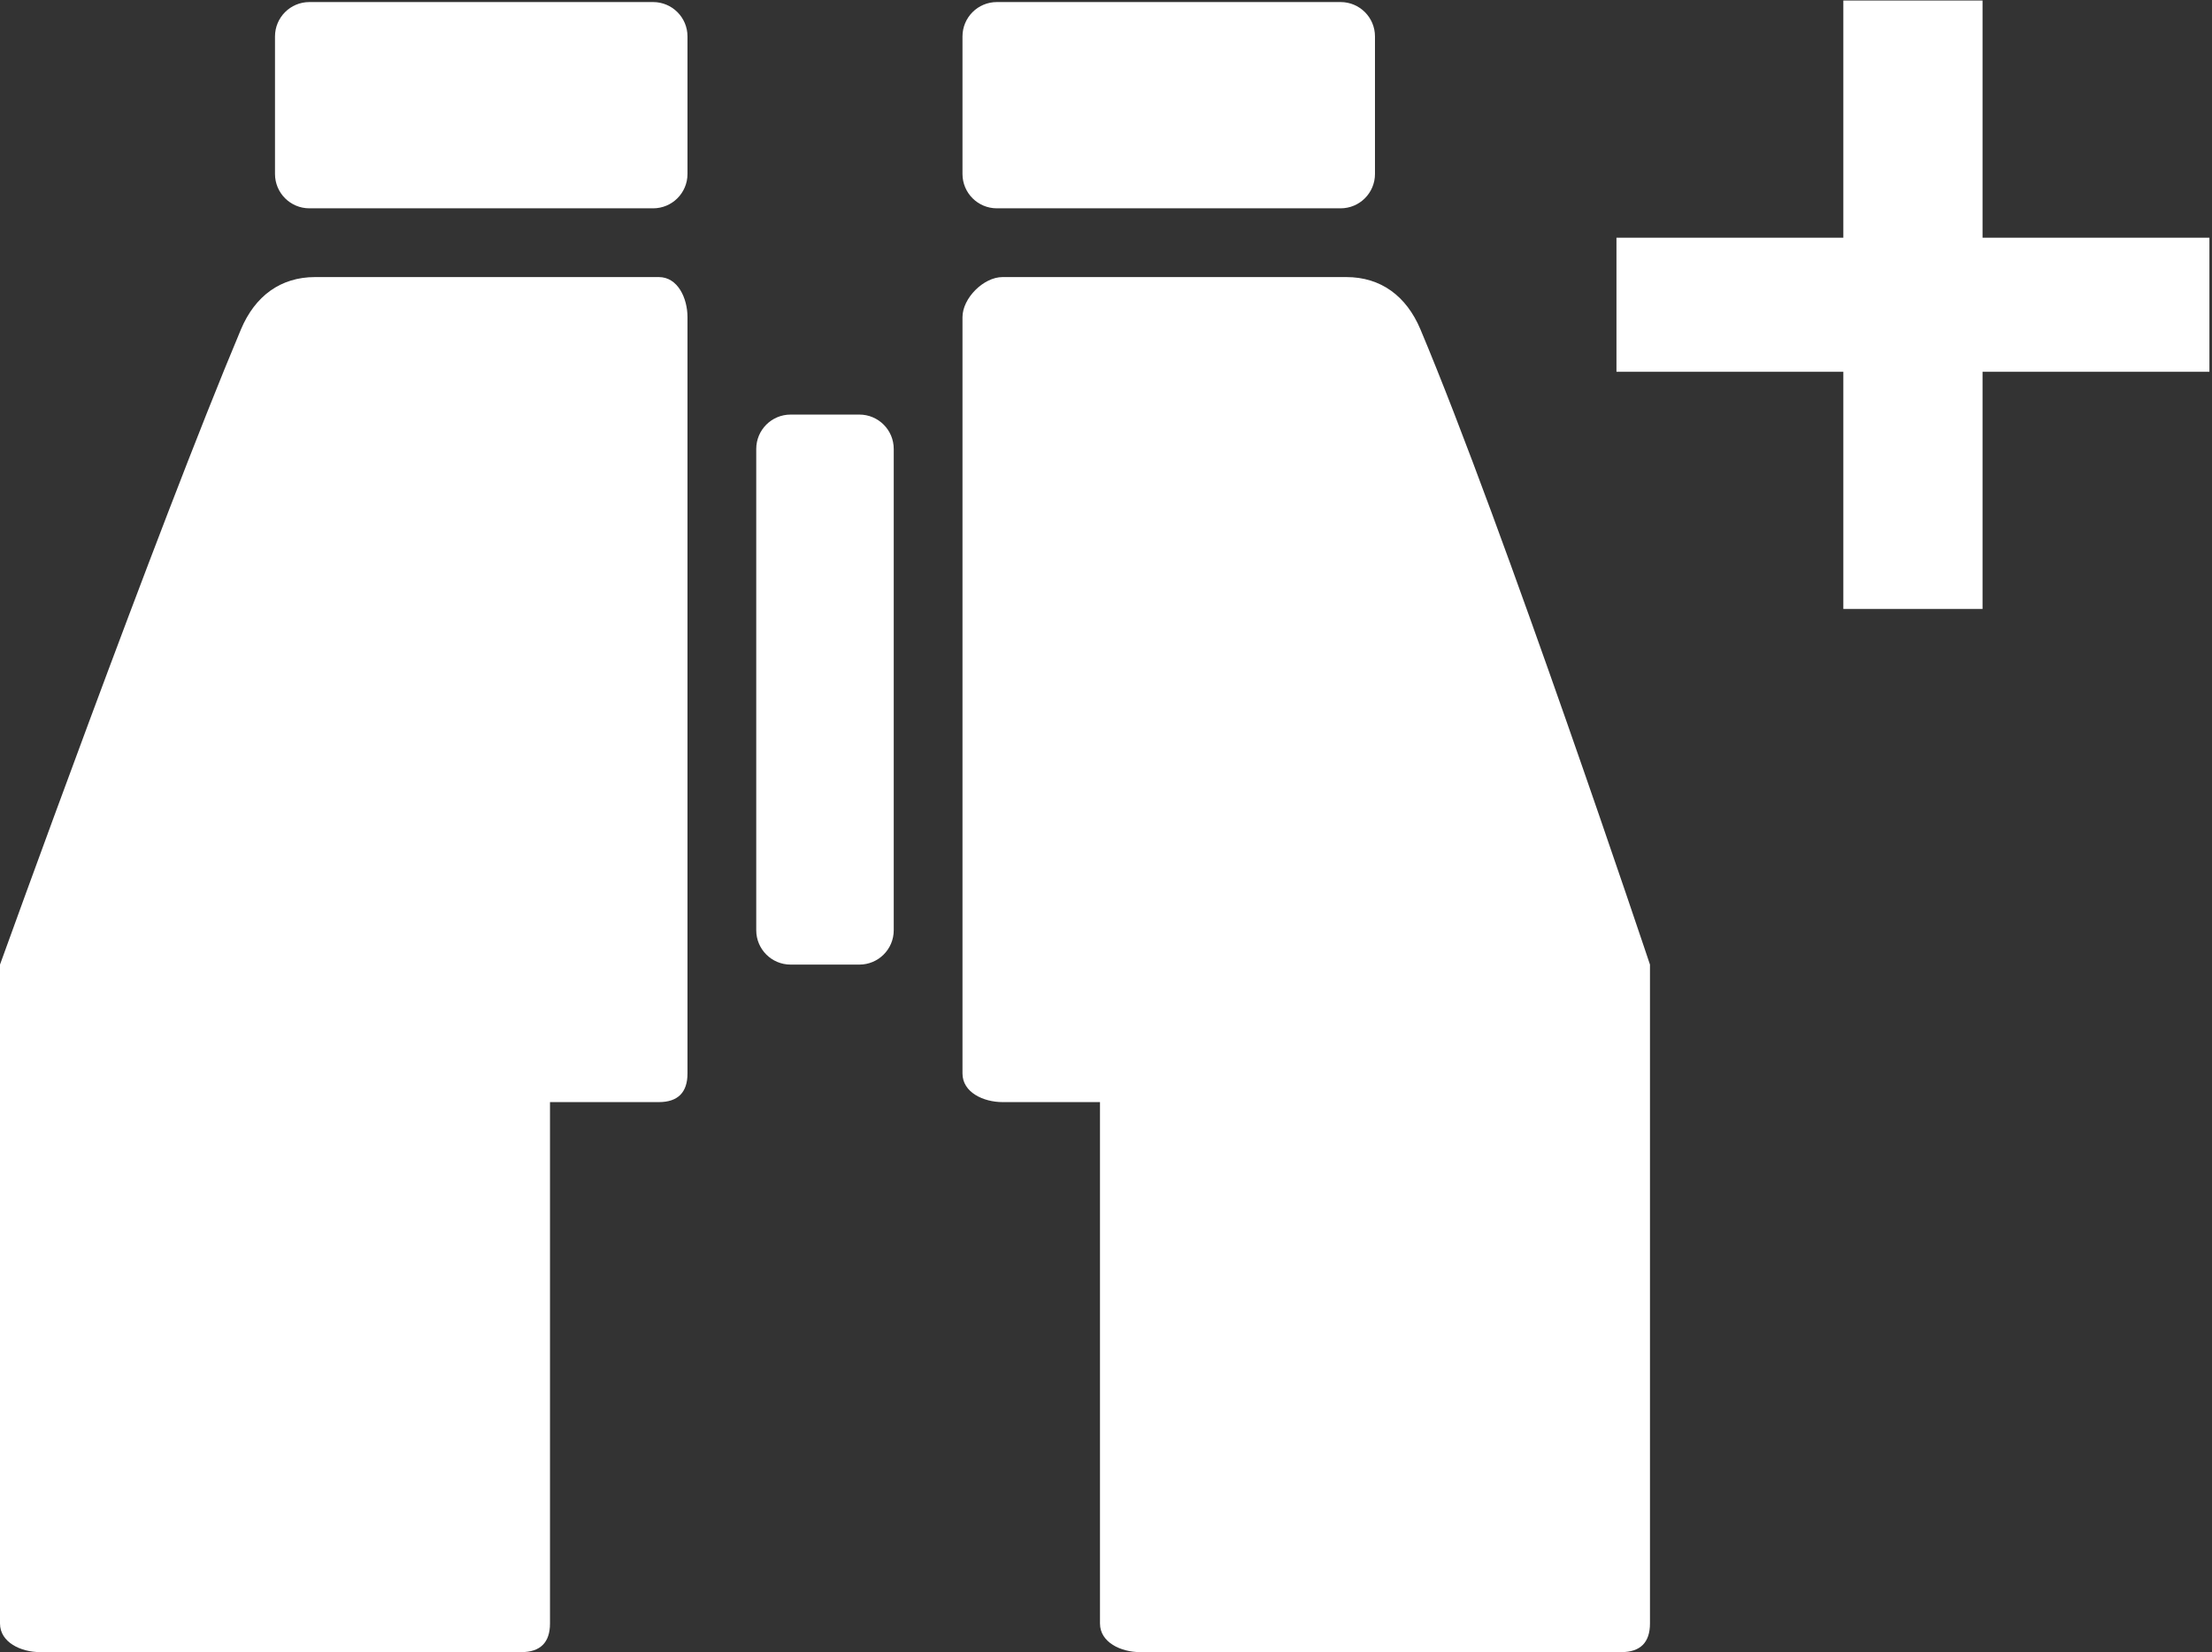 <svg width="2145" height="1602" viewBox="0 0 2145 1602" fill="none" xmlns="http://www.w3.org/2000/svg">
<rect x="0" y="0" width="2145" height="1602" fill="#333333" stroke="none"/>
<g clip-path="url(#clip0_52_13)">
<path d="M638.867 268.667H305.534C272.2 268.667 247.329 286.896 233.659 319.384C152.767 511.7 0 935.334 0 935.334V1574.23C0 1592.66 20.442 1602 38.867 1602H505.534C523.959 1602 533.334 1592.66 533.334 1574.23V1068.67H638.867C657.292 1068.67 666.667 1059.33 666.667 1040.9V307.567C666.667 289.146 657.292 268.667 638.867 268.667Z" fill="white"/>
<path d="M1377.41 319.384C1363.74 286.896 1338.87 268.667 1305.53 268.667H972.201C953.776 268.667 933.334 289.146 933.334 307.567V1040.9C933.334 1059.33 953.776 1068.67 972.201 1068.67H1066.67V1574.23C1066.67 1592.66 1087.11 1602 1105.53 1602H1572.2C1590.63 1602 1600 1592.66 1600 1574.23V935.334C1600 935.334 1458.3 511.7 1377.41 319.384Z" fill="white"/>
<path d="M833.334 402H766.667C748.242 402 733.334 416.913 733.334 435.334V902.001C733.334 920.426 748.242 935.334 766.667 935.334H833.334C851.759 935.334 866.667 920.426 866.667 902.001V435.334C866.667 416.913 851.759 402 833.334 402Z" fill="white"/>
<path d="M633.334 2H300C281.575 2 266.667 16.929 266.667 35.333V168.667C266.667 187.092 281.575 202 300 202H633.334C651.759 202 666.667 187.092 666.667 168.667V35.333C666.667 16.929 651.759 2 633.334 2Z" fill="white"/>
<path d="M966.667 202H1300C1318.43 202 1333.33 187.092 1333.33 168.667V35.333C1333.33 16.929 1318.43 2 1300 2H966.667C948.242 2 933.334 16.929 933.334 35.333V168.667C933.334 187.092 948.242 202 966.667 202Z" fill="white"/>
</g>
<path d="M1787.5 590.5V360.5H1567.5V230.5H1787.5V0.5H1922.5V230.5H2142.5V360.5H1922.5V590.5H1787.5Z" fill="white"/>
<defs>
<clipPath id="clip0_52_13">
<rect width="1600" height="1600" fill="white" transform="translate(0 2)"/>
</clipPath>
</defs>
</svg>
